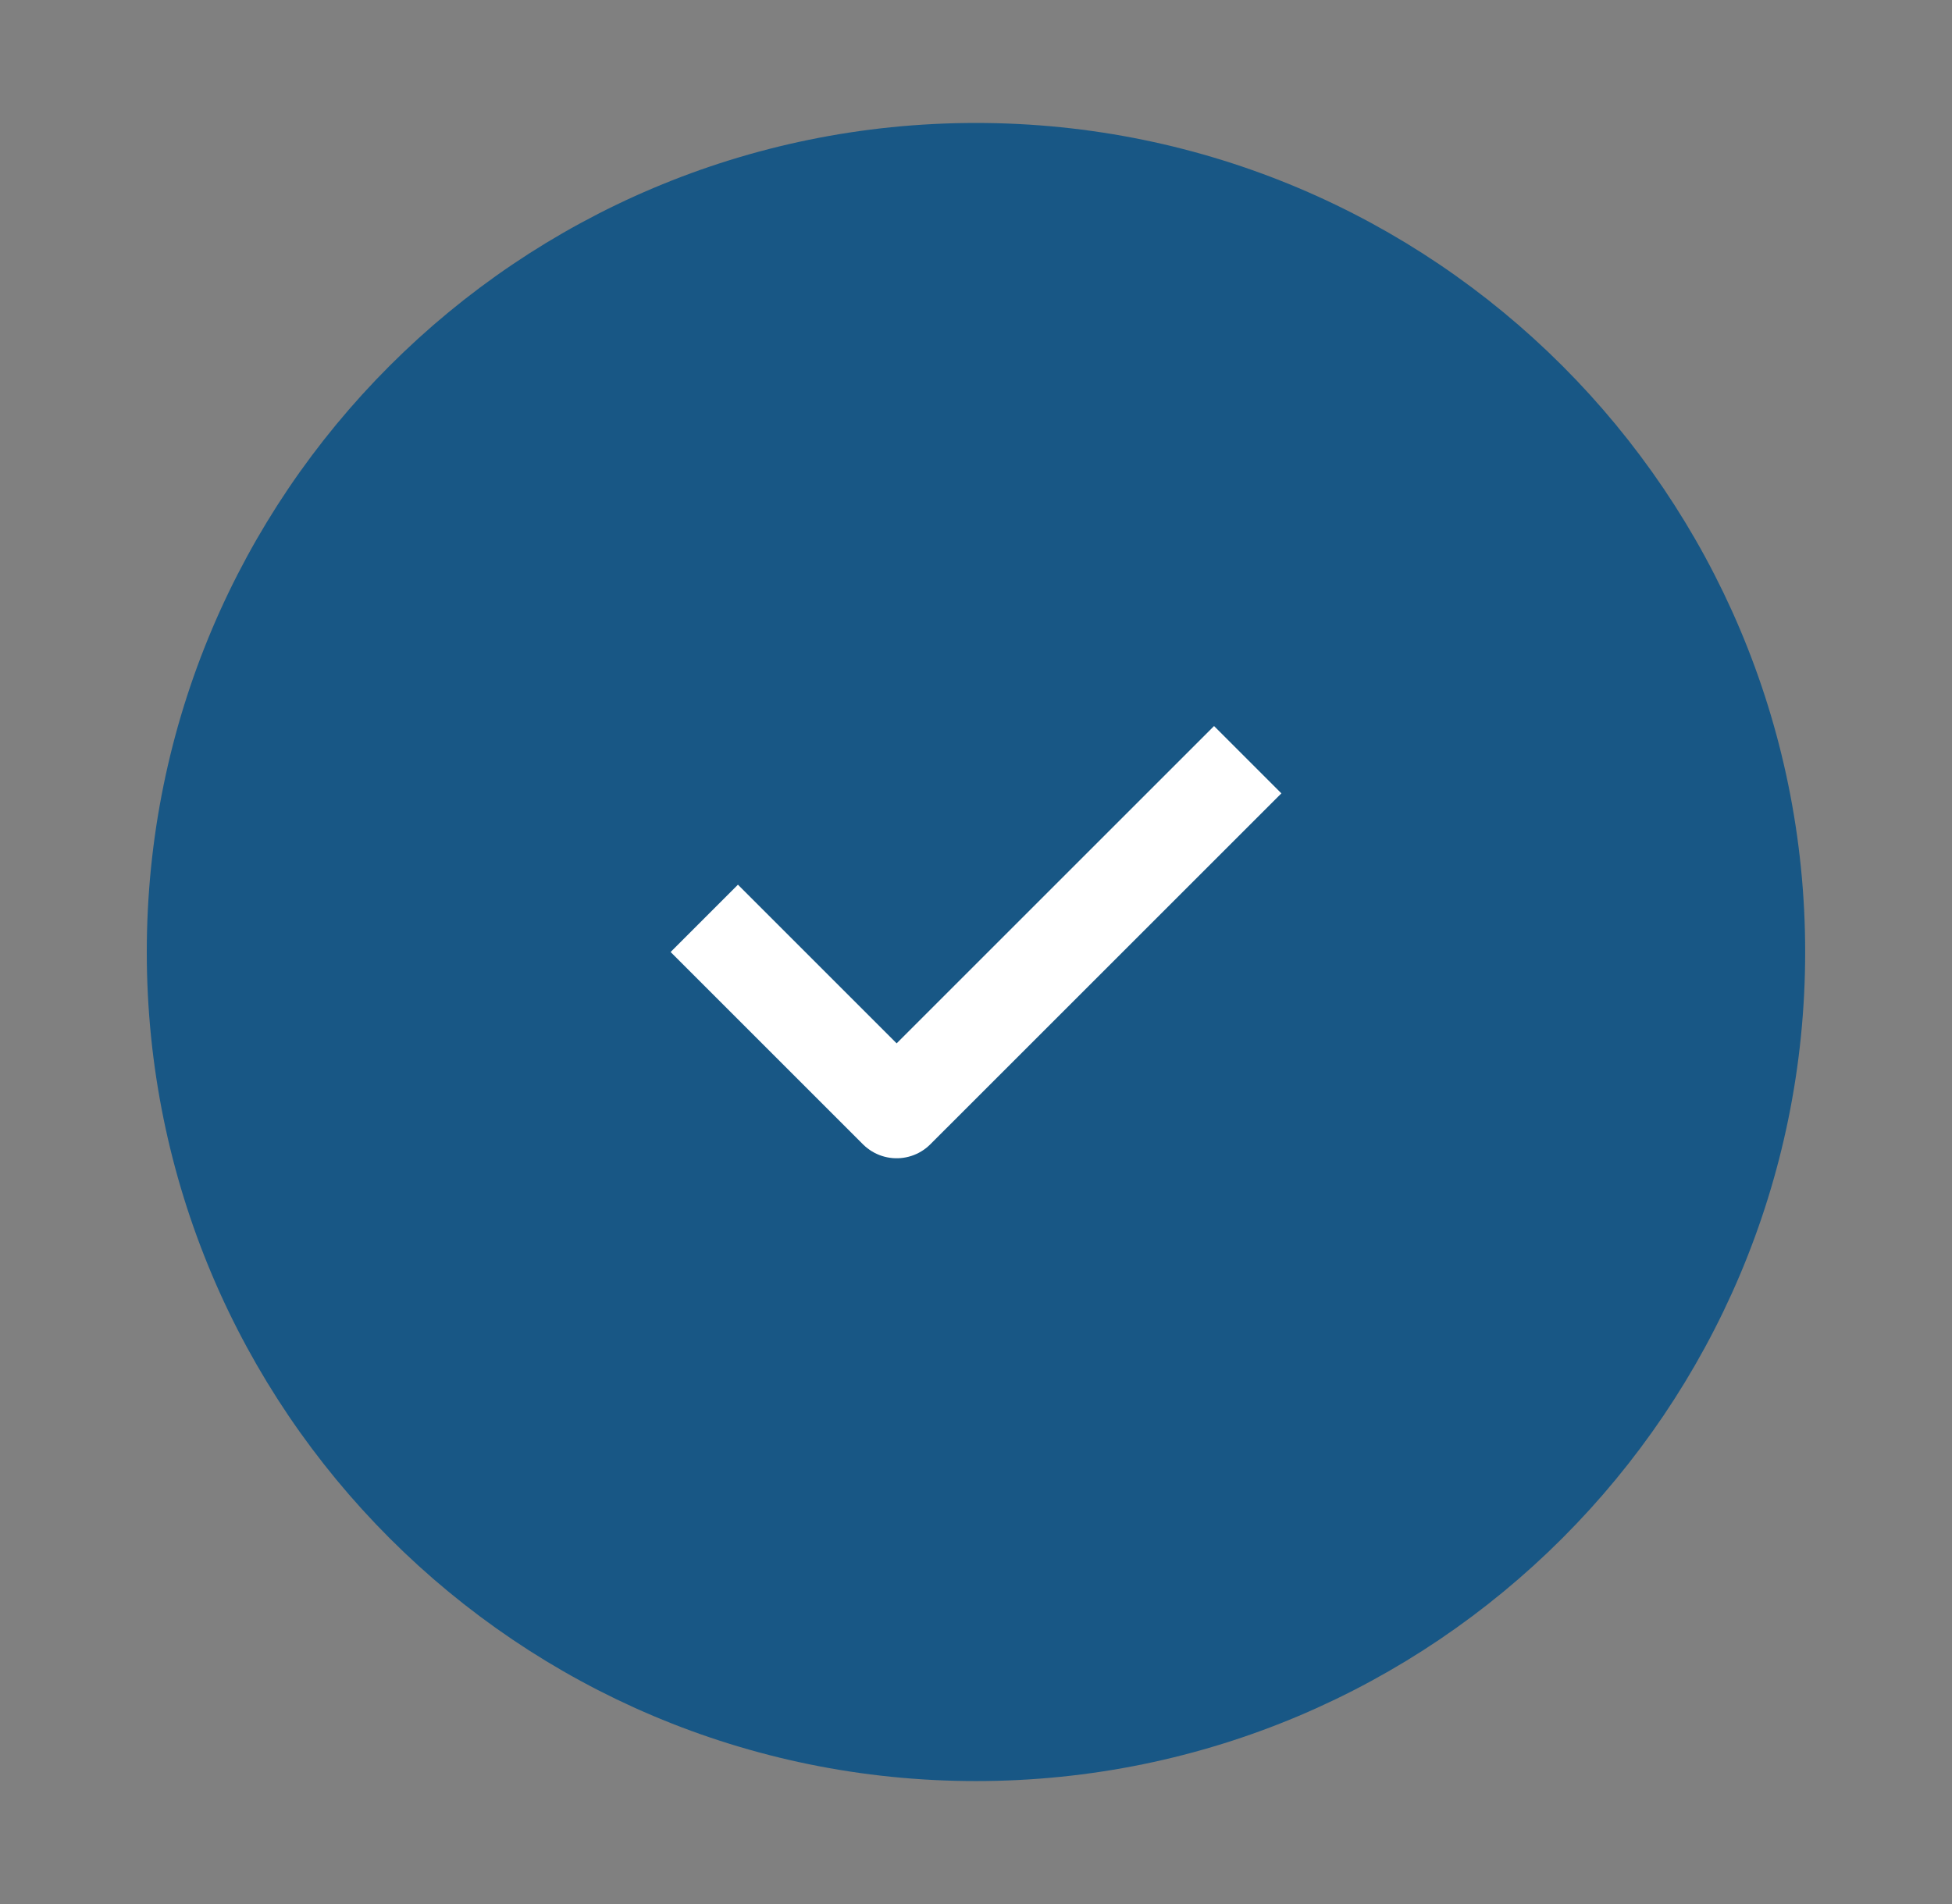 <svg width="41" height="40" viewBox="0 0 41 40" fill="none" xmlns="http://www.w3.org/2000/svg">
<rect x="0" y="0" width="41" height="40" fill="#808080" stroke="none"/>
<path d="M20.5 36.667C29.704 36.667 37.166 29.205 37.166 20C37.166 10.795 29.704 3.333 20.5 3.333C11.295 3.333 3.833 10.795 3.833 20C3.833 29.205 11.295 36.667 20.5 36.667Z" fill="#185785" stroke="#185785" stroke-width="1.5" stroke-linecap="round" stroke-linejoin="round"/>
<path d="M15.5 20L18.833 23.333L25.5 16.667" stroke="white" stroke-width="2" stroke-linecap="square" stroke-linejoin="round"/>
</svg>
